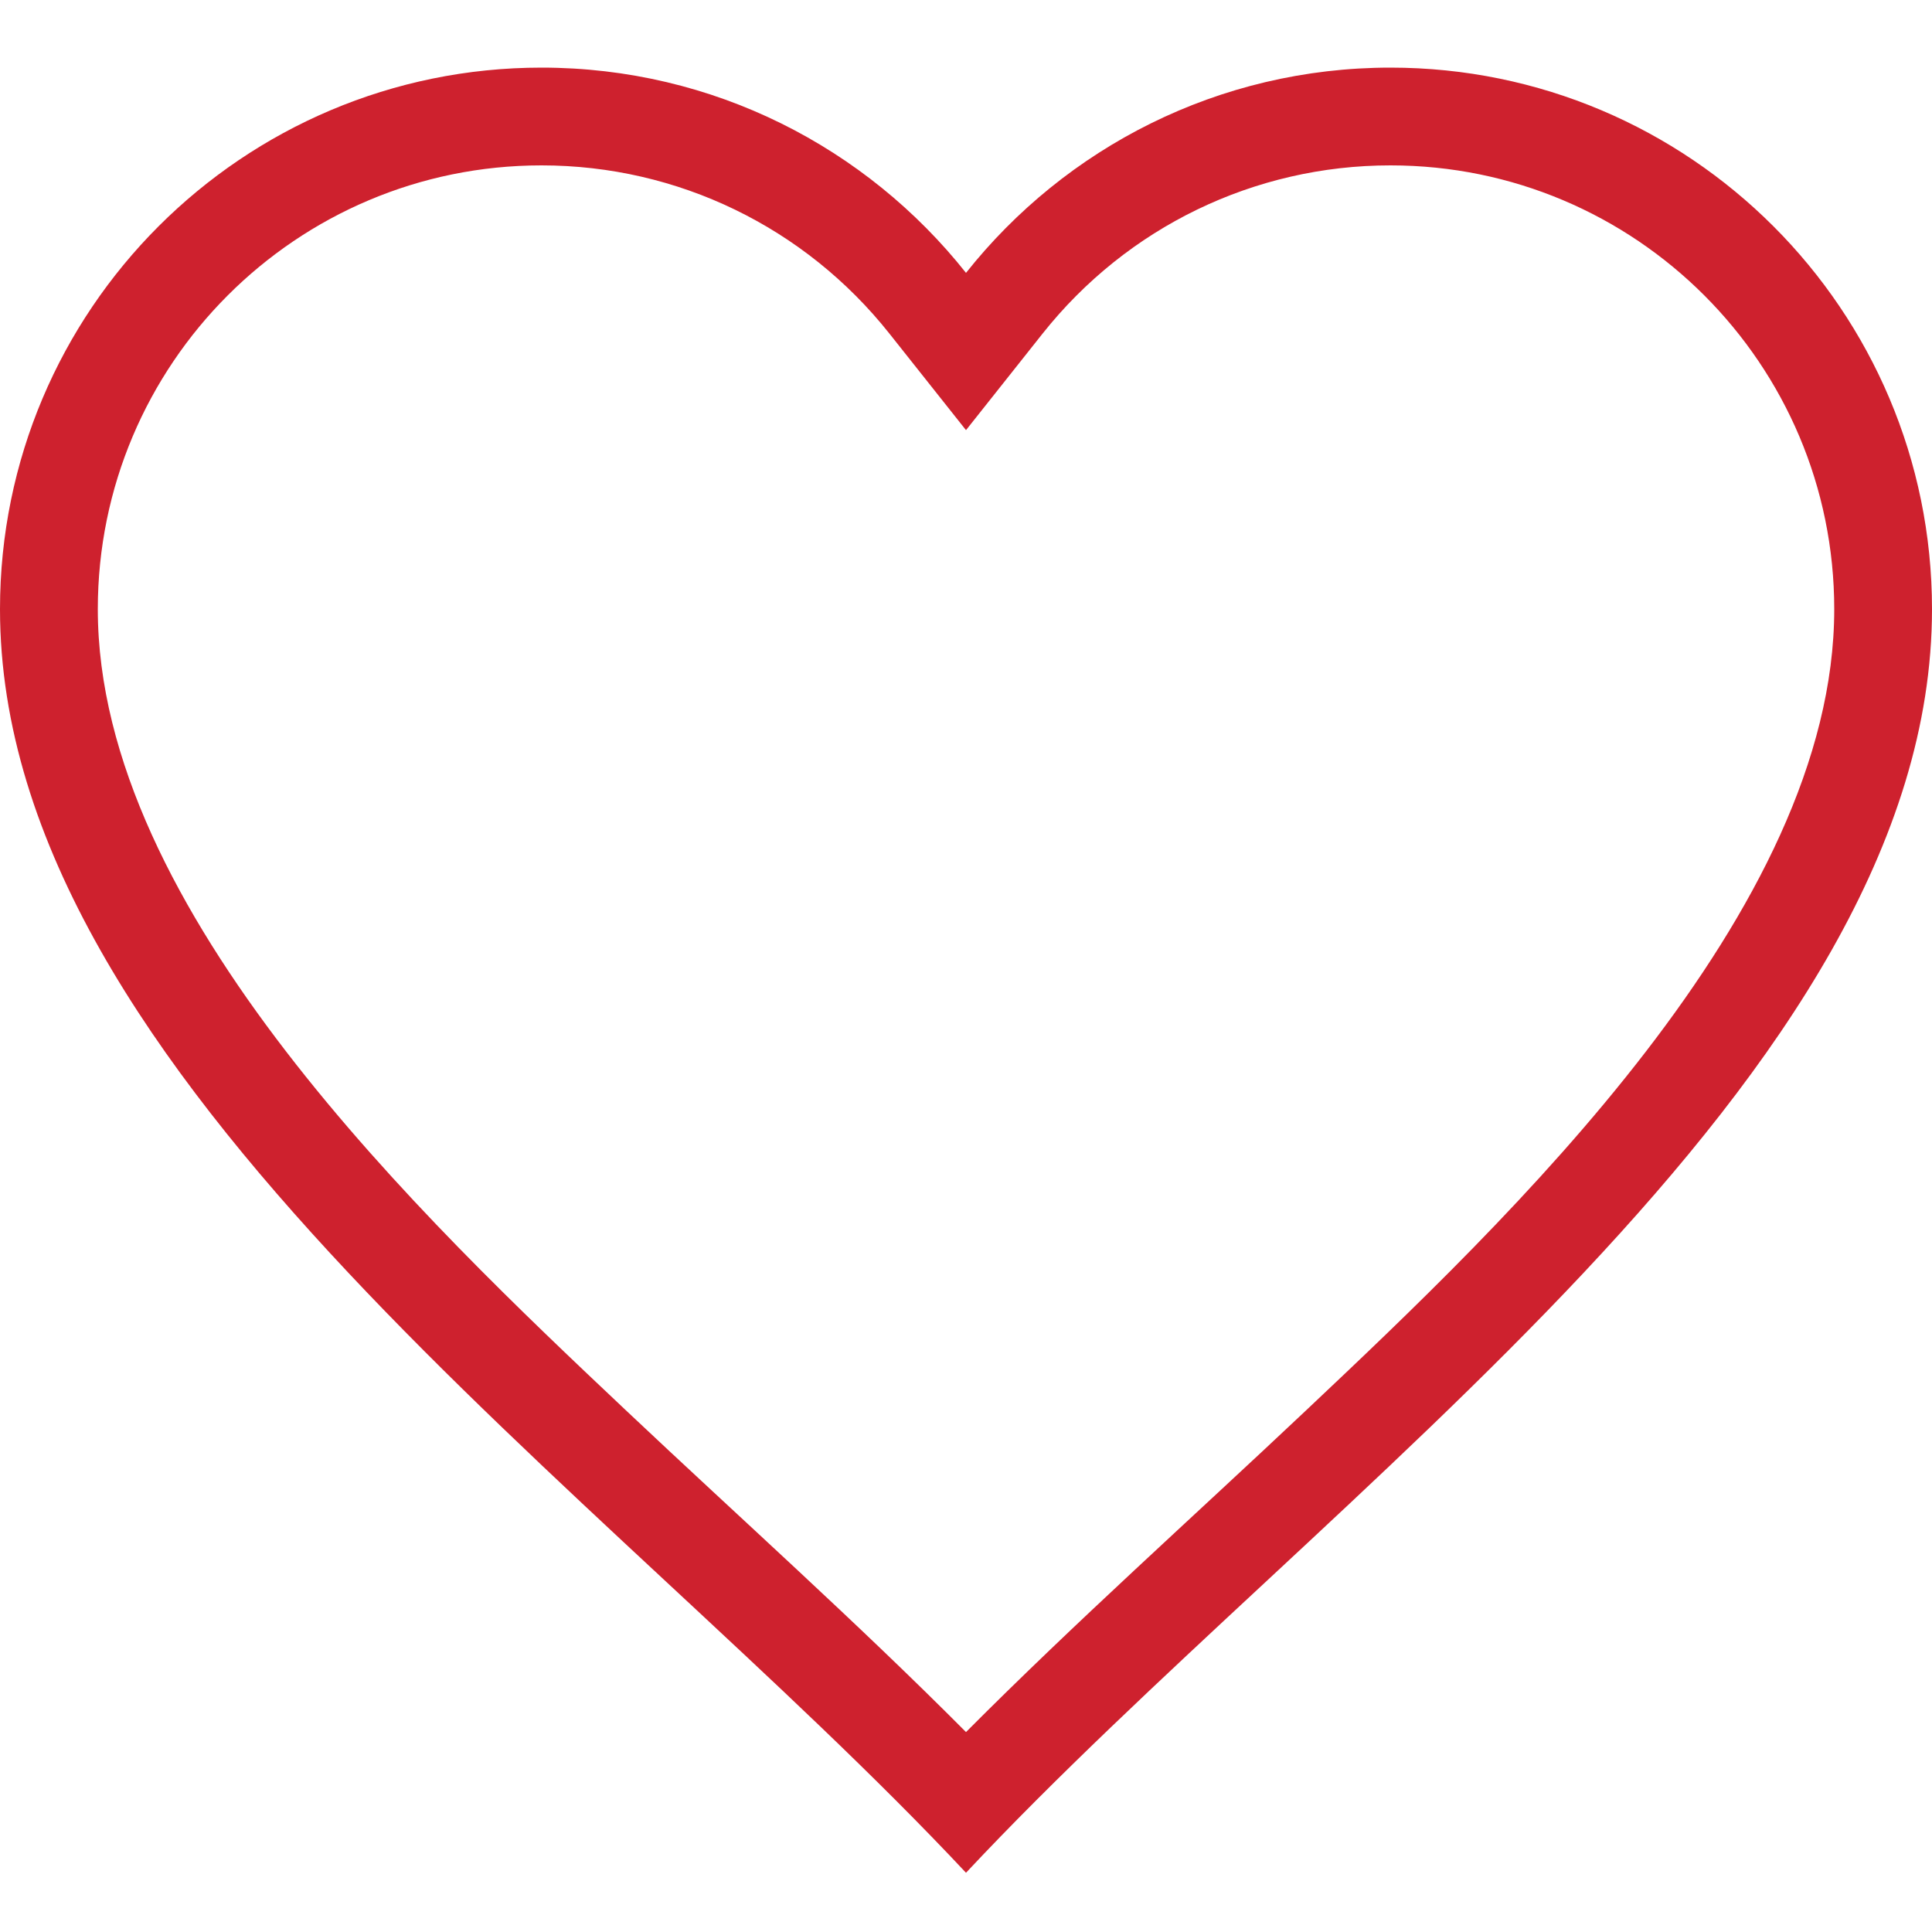 <?xml version="1.0" encoding="UTF-8"?>
<svg width="80px" height="80px" viewBox="0 0 80 80" version="1.1" xmlns="http://www.w3.org/2000/svg" xmlns:xlink="http://www.w3.org/1999/xlink">
    <title>heart</title>
    <g id="heart" stroke="none" stroke-width="1" fill="none" fill-rule="evenodd">
        <path d="M22.424,2.8 C29.546,2.8 35.892,6.121 40,11.299 C44.108,6.121 50.454,2.8 57.576,2.8 C69.96,2.8 80,12.84 80,25.224 C80,44.619 54.888,61.643 40,77.547 C25.112,61.643 7.10542736e-15,44.619 7.10542736e-15,25.224 C7.10542736e-15,12.84 10.04,2.8 22.424,2.8 Z M40,71.721 C44.54,67.16 49.374,62.841 54.045,58.435 C62.471,50.485 75.952,37.723 75.952,25.224 C75.952,15.075 67.725,6.848 57.576,6.848 C51.939,6.848 46.669,9.406 43.171,13.814 L40,17.811 L36.829,13.814 C33.331,9.406 28.061,6.848 22.424,6.848 C12.275,6.848 4.05,15.075 4.05,25.224 C4.05,37.723 17.529,50.485 25.955,58.434 C30.626,62.84 35.46,67.158 40,71.721 Z" id="Shape" fill="#CE212E"></path>
    </g>
</svg>